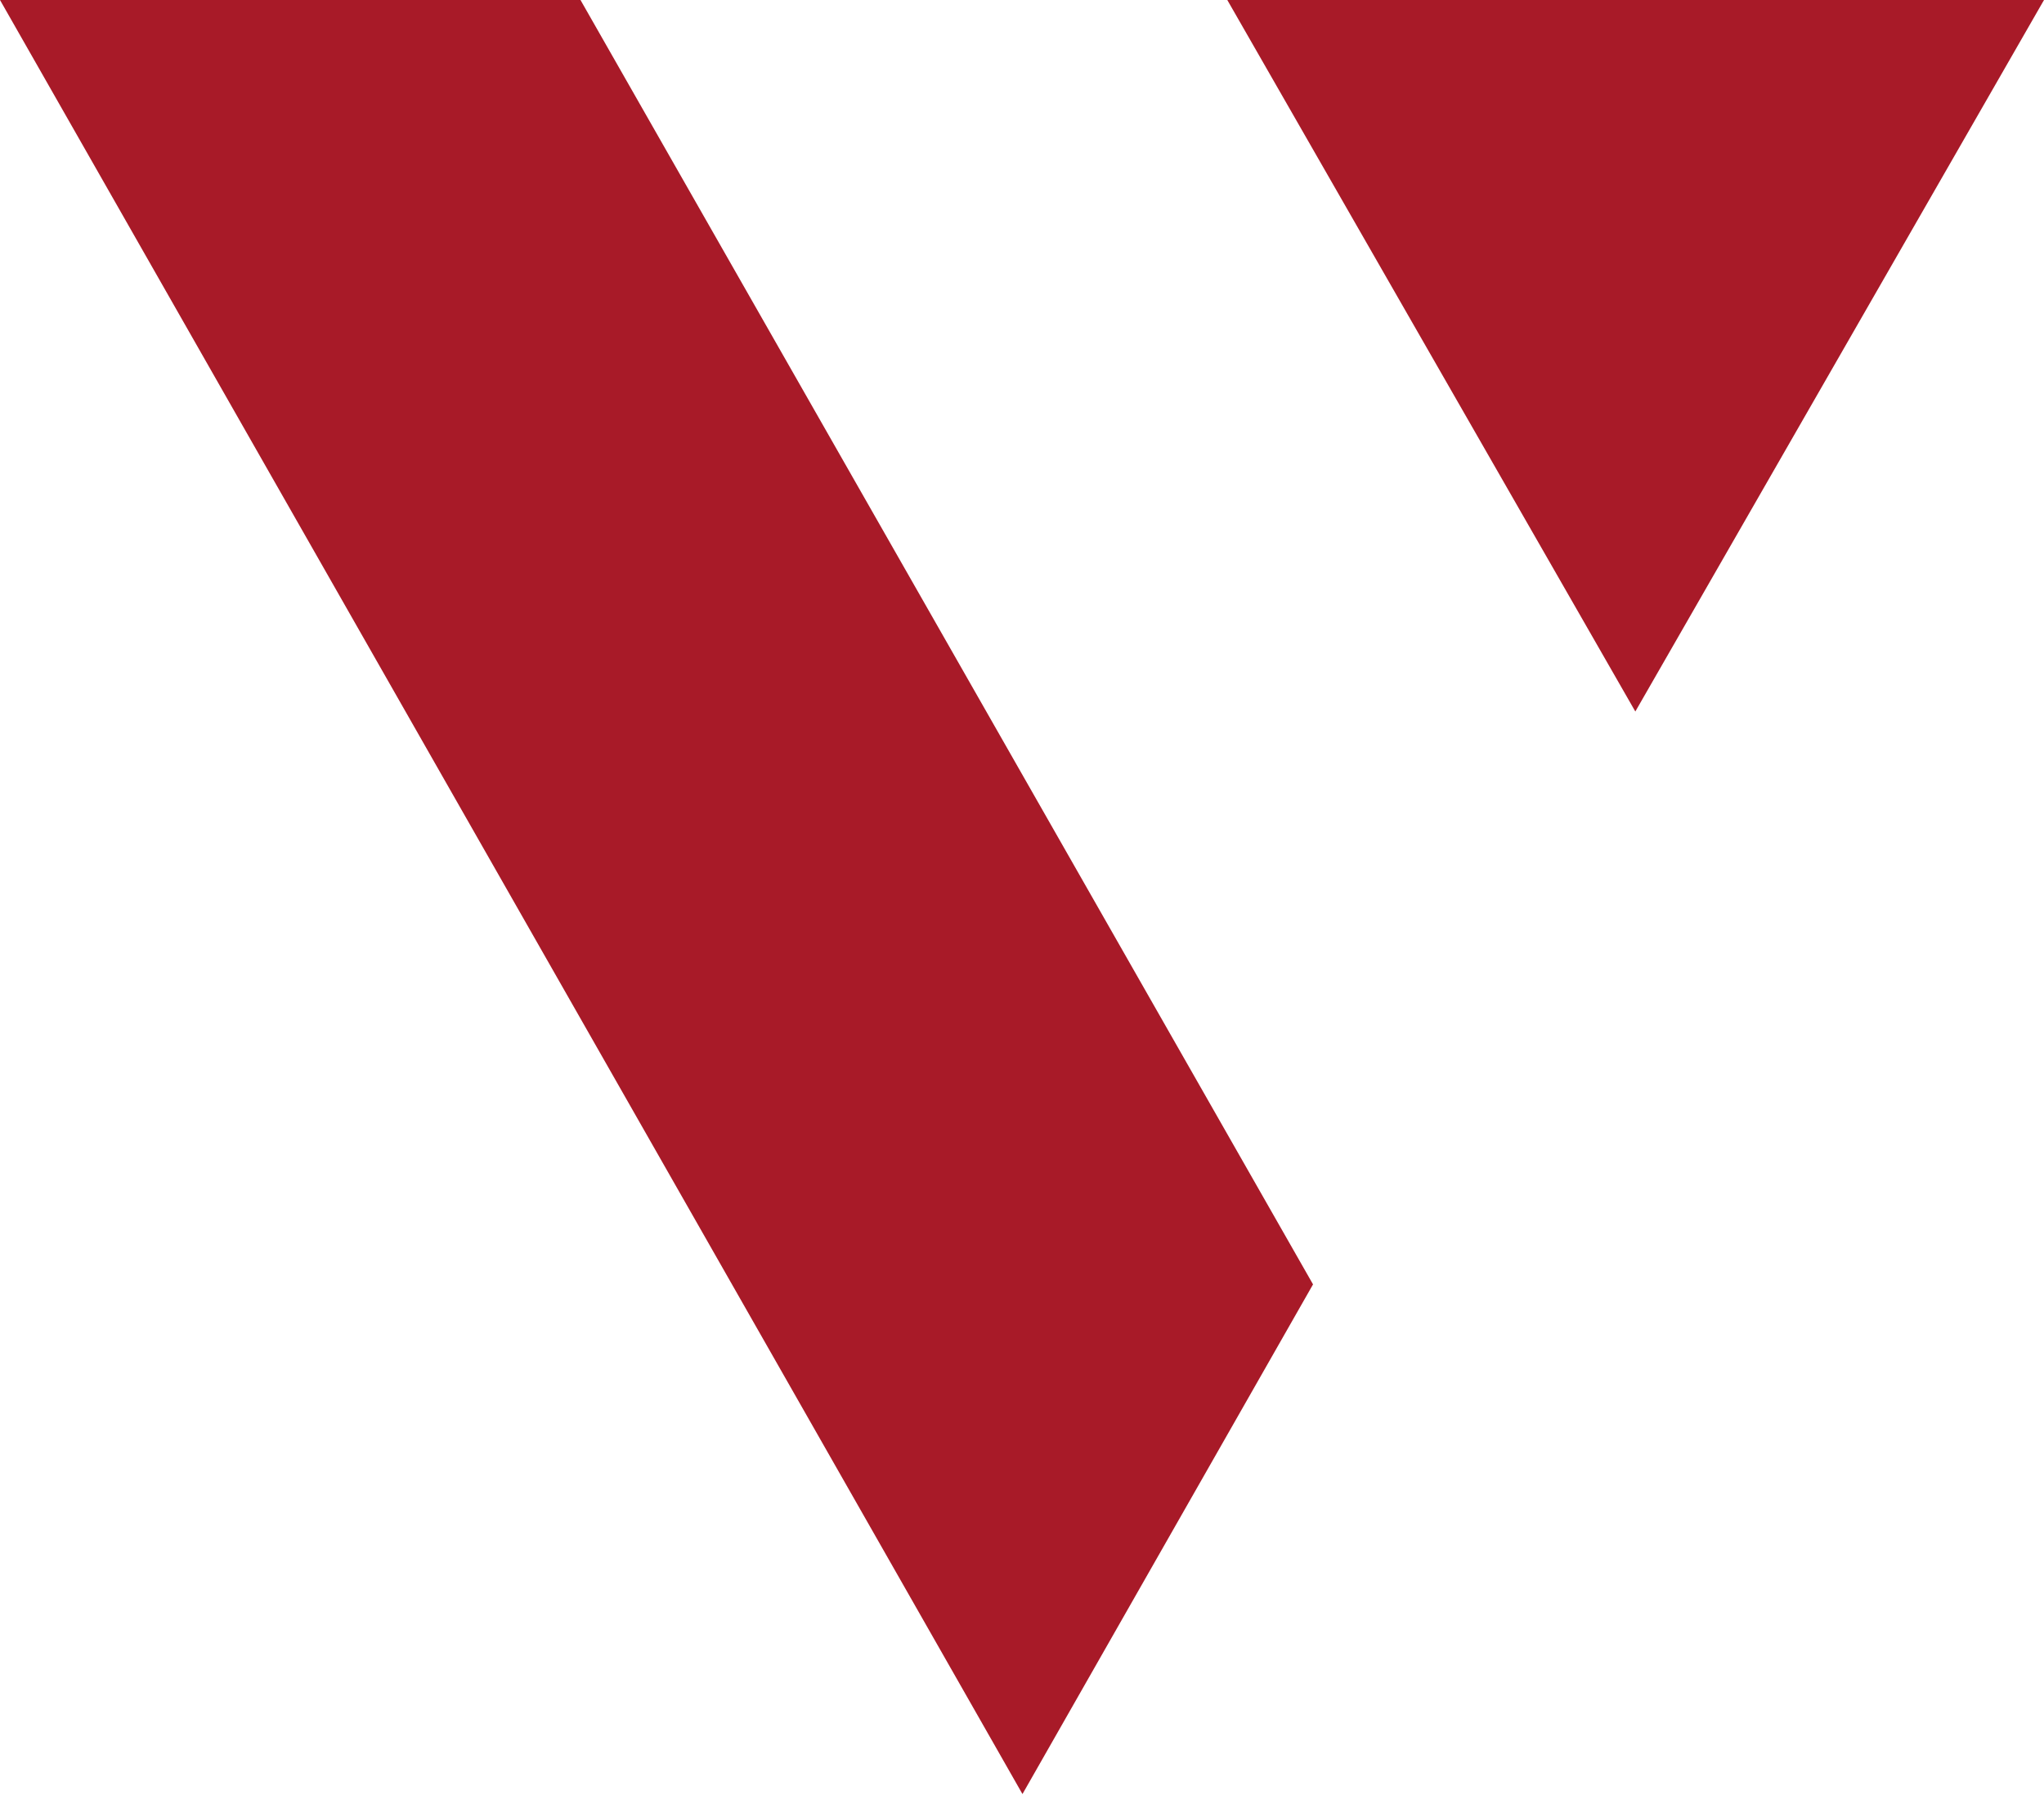 <svg width="453" height="398" viewBox="0 0 453 398" fill="none" xmlns="http://www.w3.org/2000/svg">
<path d="M128.651 0H0L226.603 397.707L291 284.722L128.651 0Z" fill="#A81A28"/>
<path d="M362.428 157.728L453 0H272L362.428 157.728Z" fill="#A81A28"/>
</svg>
